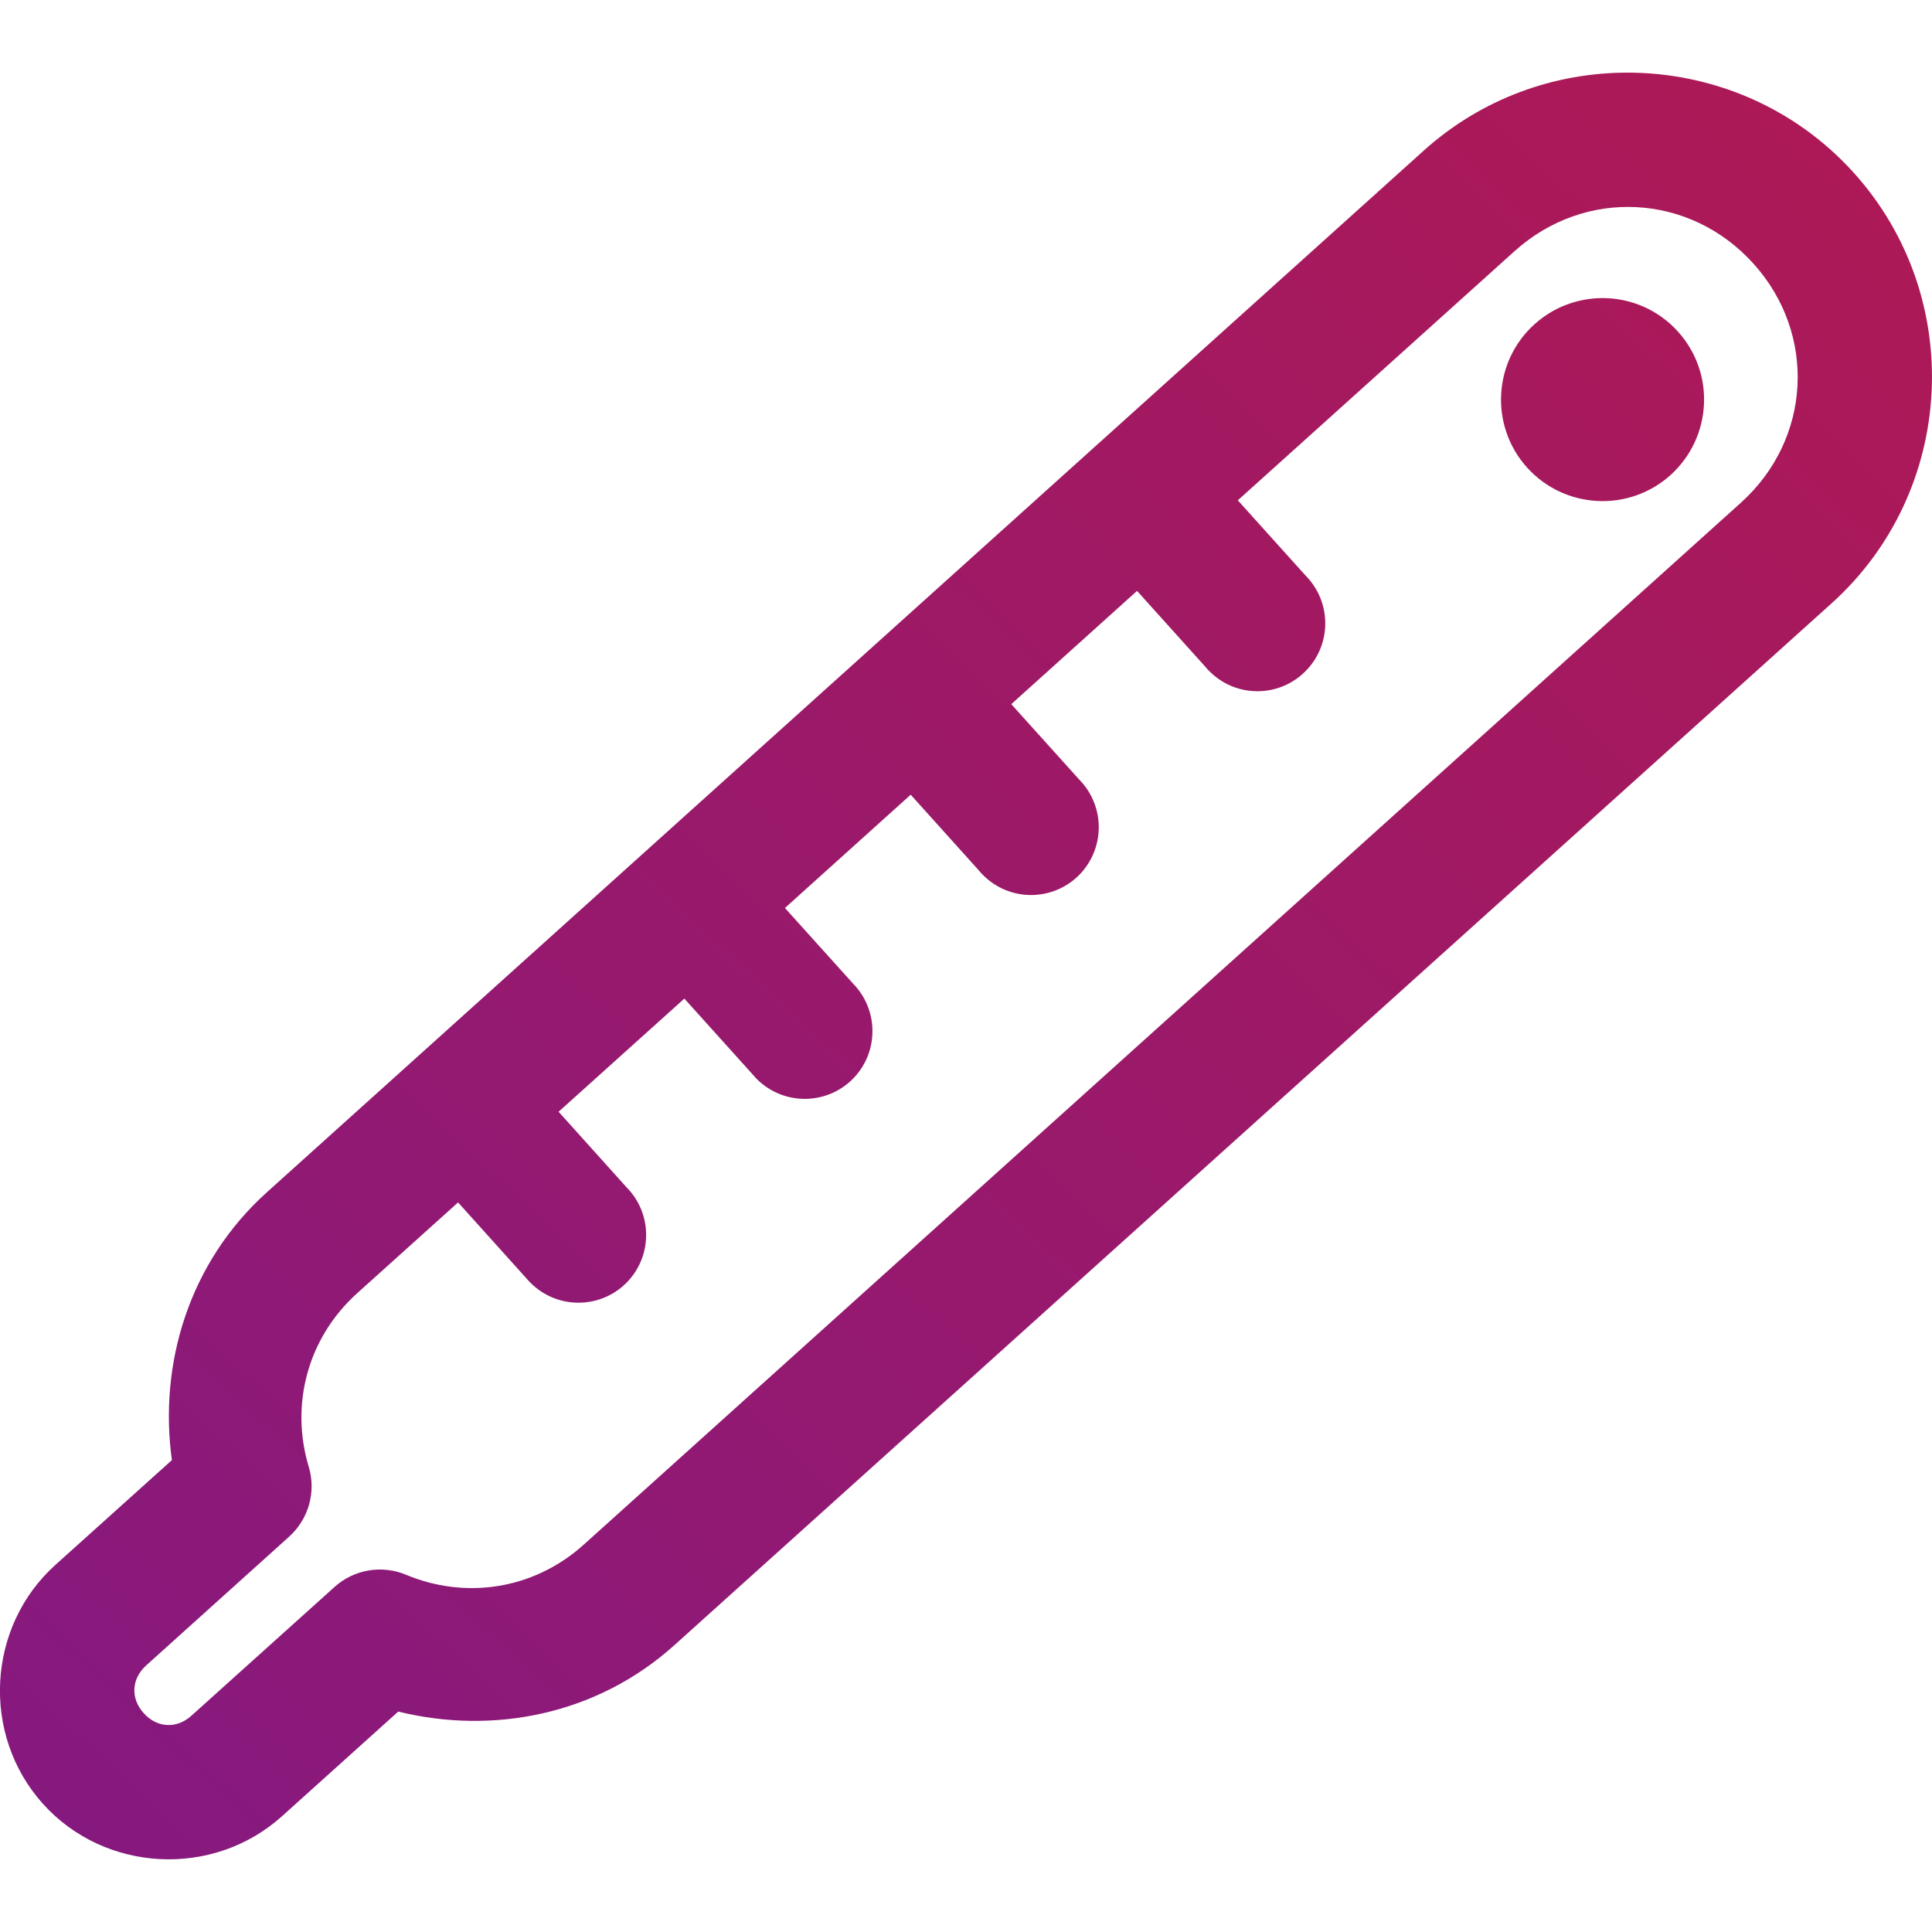 <?xml version="1.0" encoding="utf-8"?>
<!-- Generator: Adobe Illustrator 16.0.0, SVG Export Plug-In . SVG Version: 6.00 Build 0)  -->
<!DOCTYPE svg PUBLIC "-//W3C//DTD SVG 1.1//EN" "http://www.w3.org/Graphics/SVG/1.1/DTD/svg11.dtd">
<svg version="1.1" id="Layer_1" xmlns="http://www.w3.org/2000/svg" xmlns:xlink="http://www.w3.org/1999/xlink" x="0px" y="0px"
	 width="32px" height="32px" viewBox="0 0 32 32" enable-background="new 0 0 32 32" xml:space="preserve">
<title>thermometer viored</title>
<desc>Created with Sketch.</desc>
<g id="Symbols">
	<g id="thermometer-viored">
		
			<linearGradient id="SVGID_1_" gradientUnits="userSpaceOnUse" x1="-474.715" y1="500.756" x2="-473.716" y2="501.755" gradientTransform="matrix(32 0 0 -29.593 15191 14849.892)">
			<stop  offset="0" style="stop-color:#851980"/>
			<stop  offset="1" style="stop-color:#AF1954"/>
		</linearGradient>
		<path fill="url(#SVGID_1_)" d="M23.583,2.493L4.419,19.749c-1.287,1.159-1.792,2.837-1.572,4.435l-1.929,1.735
			c-1.139,1.025-1.232,2.818-0.207,3.958c1.025,1.14,2.818,1.232,3.958,0.207l1.927-1.735c1.566,0.386,3.287,0.059,4.574-1.1
			L30.337,9.993c2.062-1.857,2.229-5.063,0.372-7.126c-0.992-1.103-2.371-1.664-3.752-1.664C25.752,1.203,24.545,1.628,23.583,2.493
			 M21.617,11.123c0.441-0.435,0.445-1.146,0.01-1.587l-1.125-1.249l4.584-4.127c1.168-1.052,2.904-0.961,3.957,0.207
			s0.96,2.908-0.209,3.96L9.671,25.582c-0.843,0.759-1.973,0.906-2.941,0.503c-0.401-0.169-0.865-0.093-1.189,0.2l-2.37,2.132
			c-0.245,0.222-0.57,0.204-0.791-0.042c-0.221-0.244-0.204-0.57,0.042-0.791l2.368-2.133c0.324-0.293,0.45-0.746,0.322-1.162
			c-0.301-1.006-0.034-2.115,0.808-2.873l1.667-1.5l1.125,1.25c0.022,0.027,0.046,0.052,0.071,0.077
			c0.435,0.441,1.146,0.446,1.587,0.01c0.44-0.438,0.443-1.147,0.008-1.587l-1.126-1.252l2.083-1.874l1.125,1.249
			c0.024,0.027,0.047,0.055,0.071,0.079c0.436,0.44,1.147,0.444,1.587,0.009c0.44-0.436,0.444-1.147,0.008-1.589l-1.125-1.249
			l2.083-1.876l1.125,1.25c0.022,0.027,0.046,0.053,0.071,0.078c0.435,0.441,1.144,0.445,1.586,0.01
			c0.44-0.438,0.444-1.147,0.01-1.588l-1.126-1.25l2.083-1.876l1.125,1.25c0.022,0.027,0.046,0.054,0.071,0.078
			c0.219,0.222,0.508,0.334,0.798,0.334C21.114,11.449,21.398,11.34,21.617,11.123 M25.418,5.369
			c-0.69,0.62-0.746,1.685-0.125,2.375c0.623,0.69,1.686,0.745,2.376,0.125c0.688-0.622,0.747-1.686,0.124-2.376
			c-0.332-0.369-0.791-0.556-1.25-0.556C26.142,4.938,25.739,5.08,25.418,5.369"/>
	</g>
</g>
</svg>
